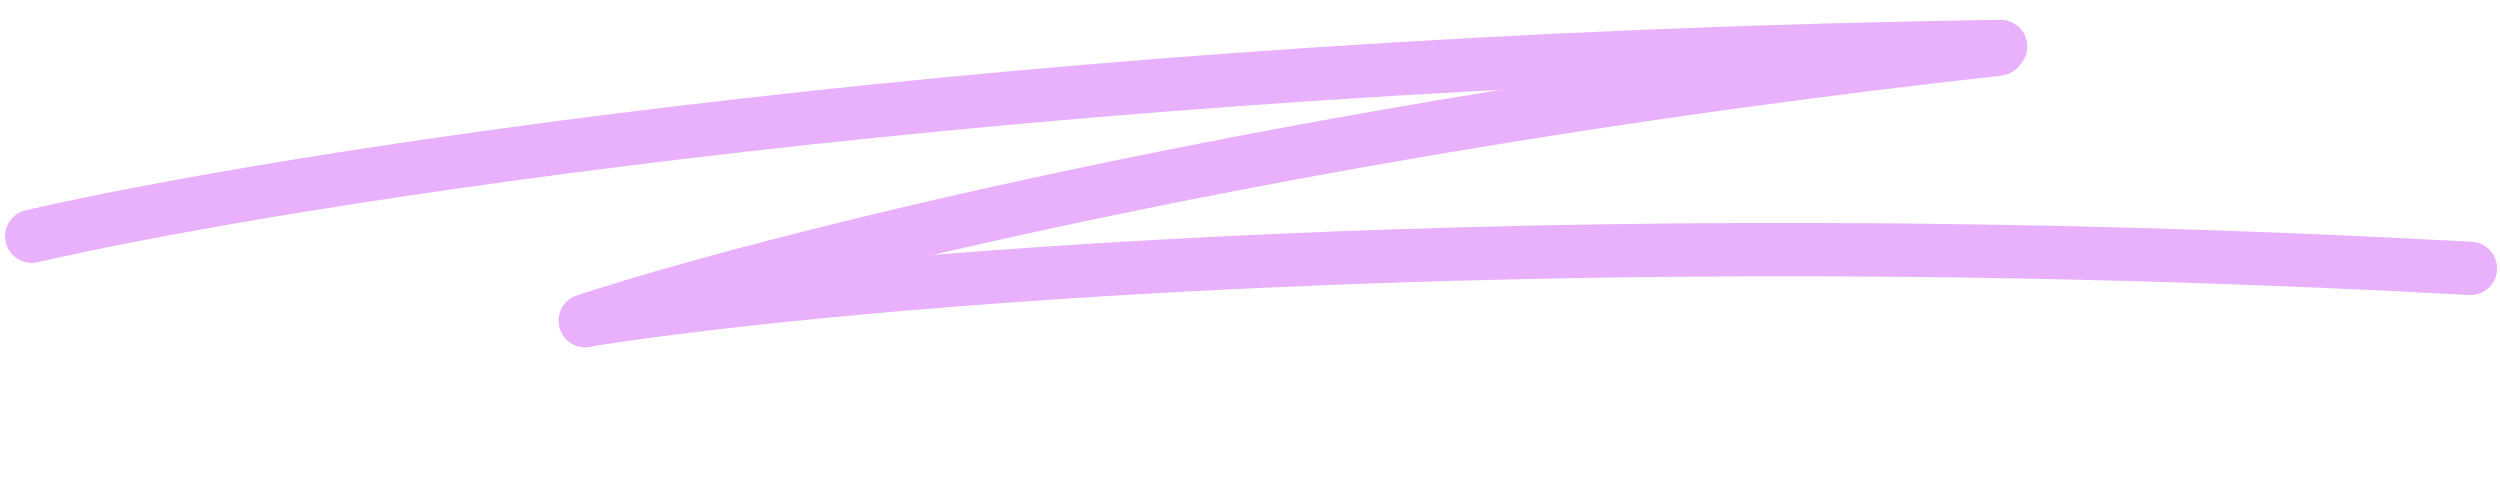 <svg width="469" height="91" viewBox="0 0 469 91" fill="none" xmlns="http://www.w3.org/2000/svg">
<path d="M5.956 44.317C52.682 33.562 191.972 11.386 375.32 8.72" stroke="#E9B0FC" stroke-width="10" stroke-linecap="round"/>
<path d="M109.784 60.166C142.783 49.29 242 23.875 374.878 9.23" stroke="#E9B0FC" stroke-width="10" stroke-linecap="round"/>
<path d="M110.883 59.939C156.014 52.782 289.71 40.845 463.451 50.349" stroke="#E9B0FC" stroke-width="10" stroke-linecap="round"/>
</svg>
